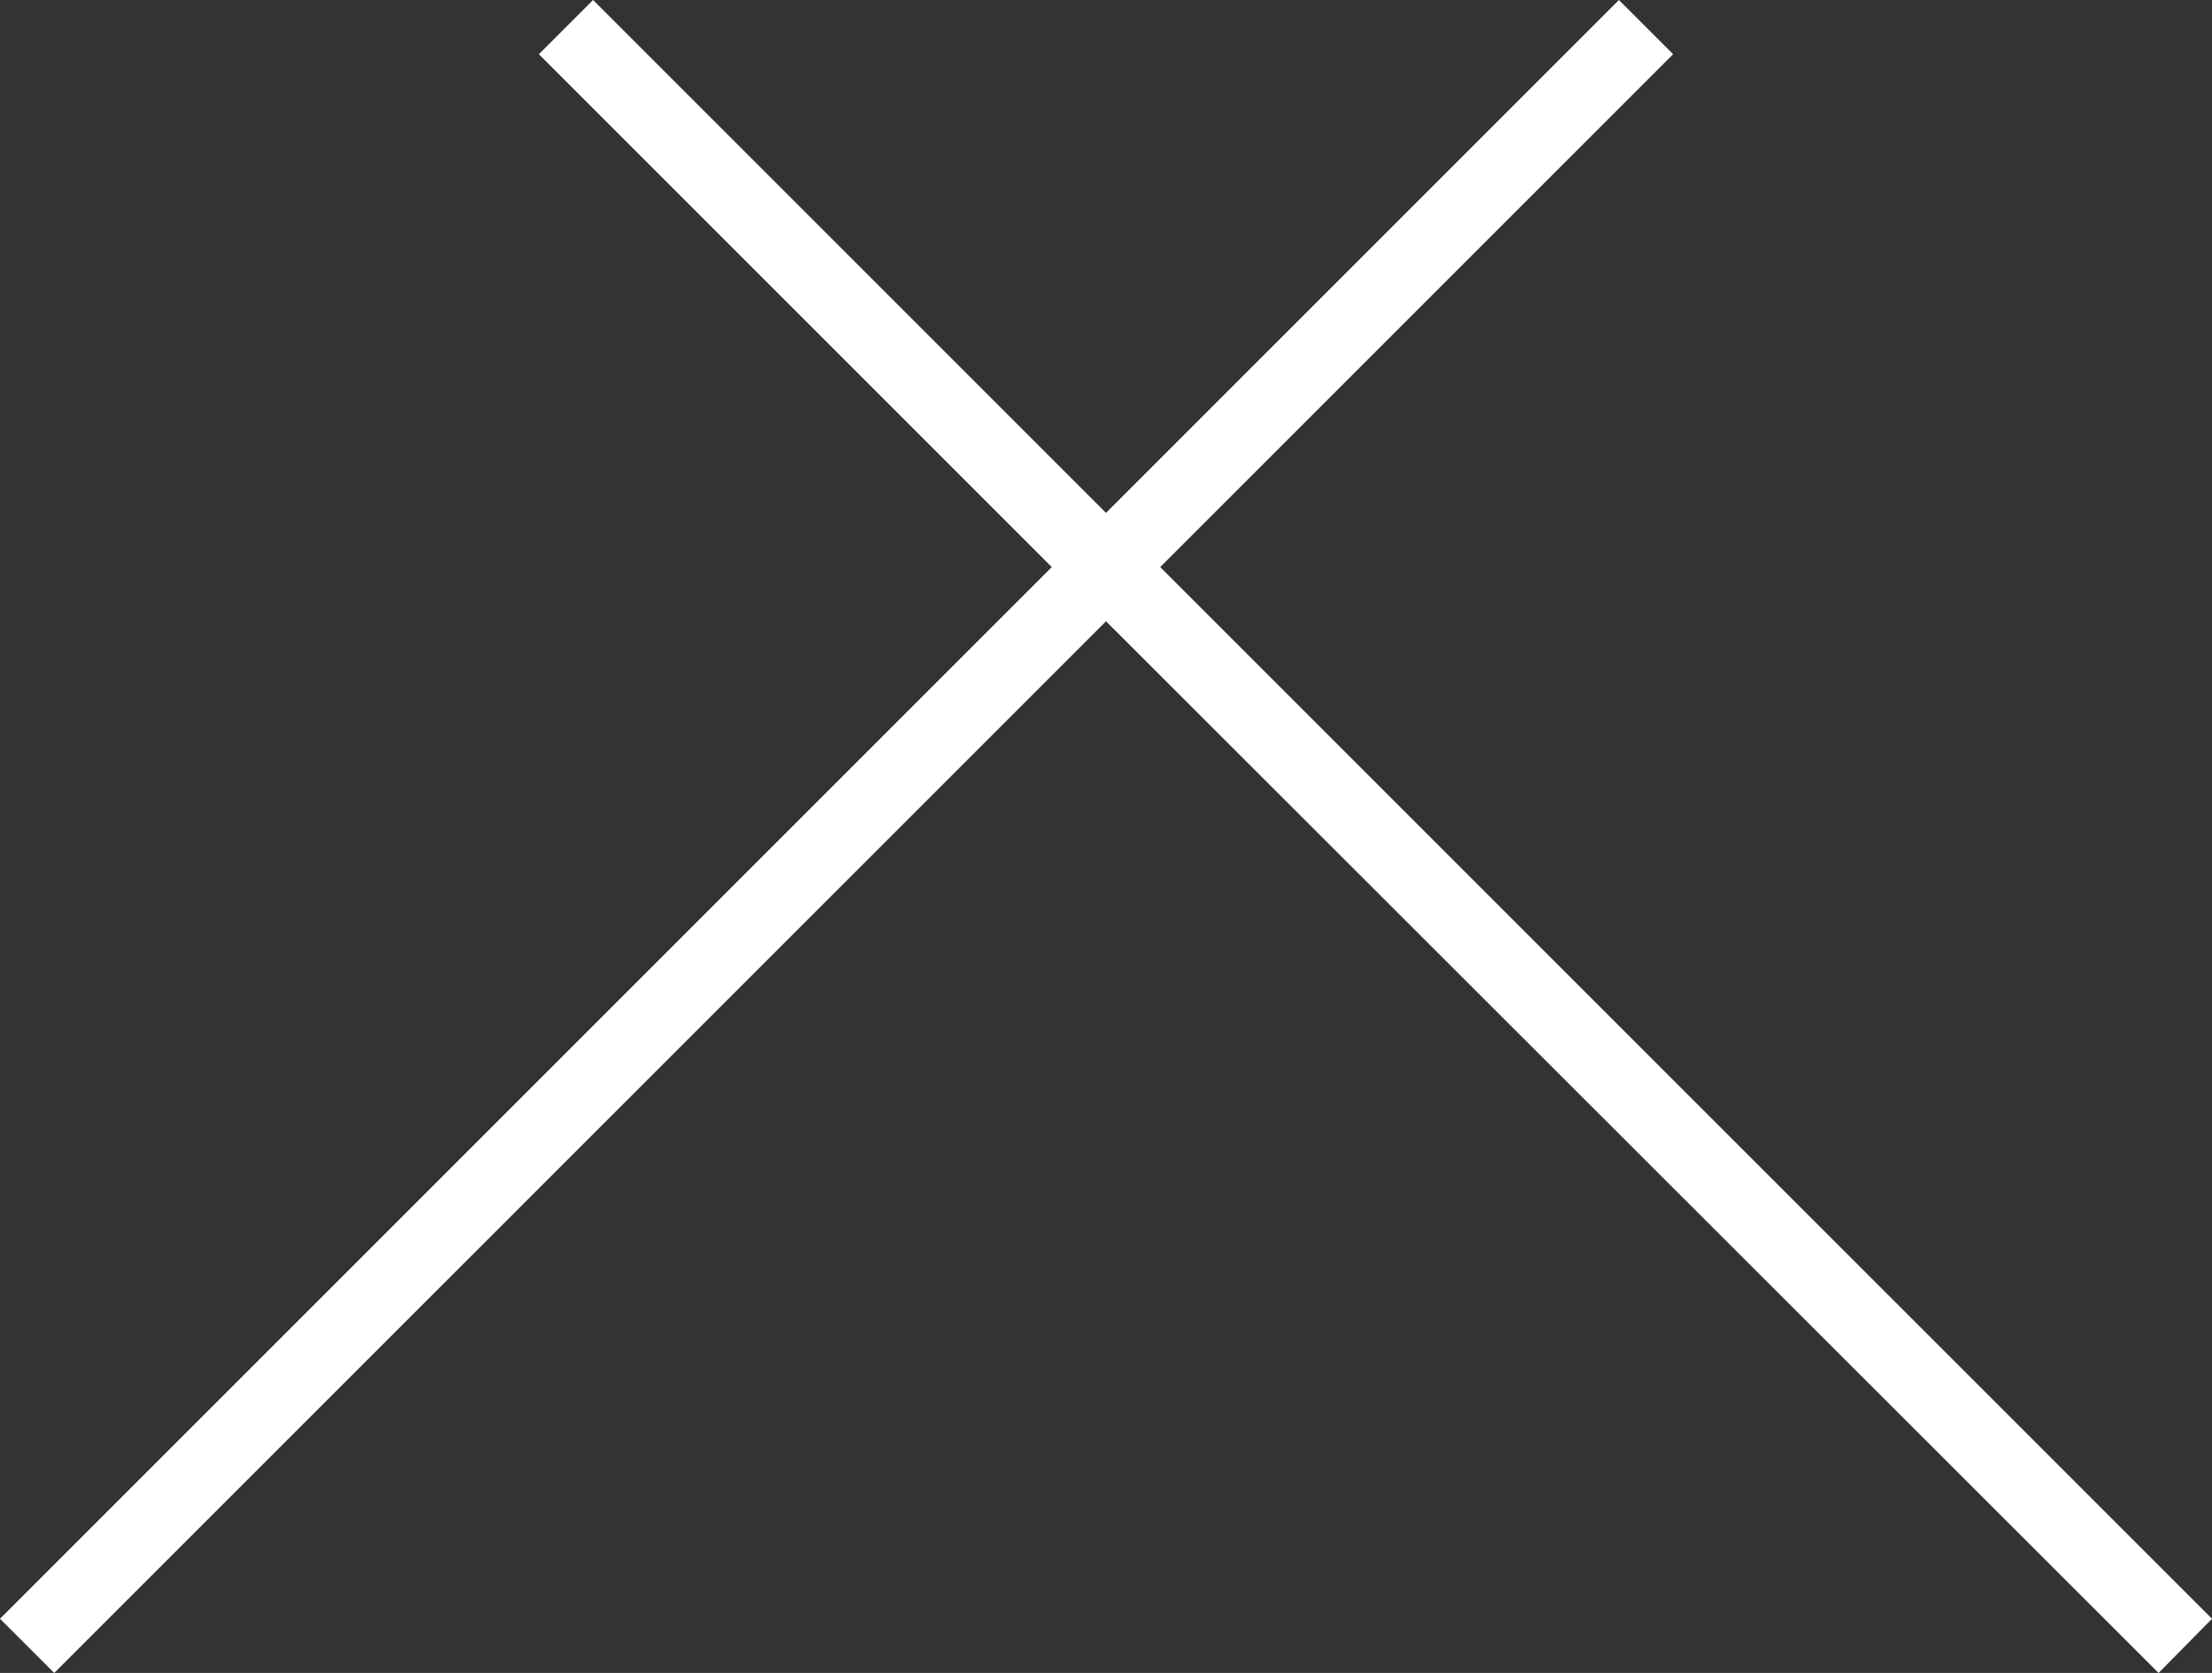 <?xml version="1.0" encoding="UTF-8"?><svg id="a" xmlns="http://www.w3.org/2000/svg" viewBox="0 0 28.98 21.92"><rect x="0" y="0" width="28.98" height="21.92" fill="#333333" stroke="none"/><defs><style>.b{fill:#fff;}</style></defs><polygon class="b" points="28.98 21.21 15.2 7.43 21.92 .71 21.21 0 14.49 6.72 7.77 0 7.06 .71 13.78 7.43 0 21.21 .71 21.92 14.49 8.14 28.28 21.92 28.98 21.21"/></svg>